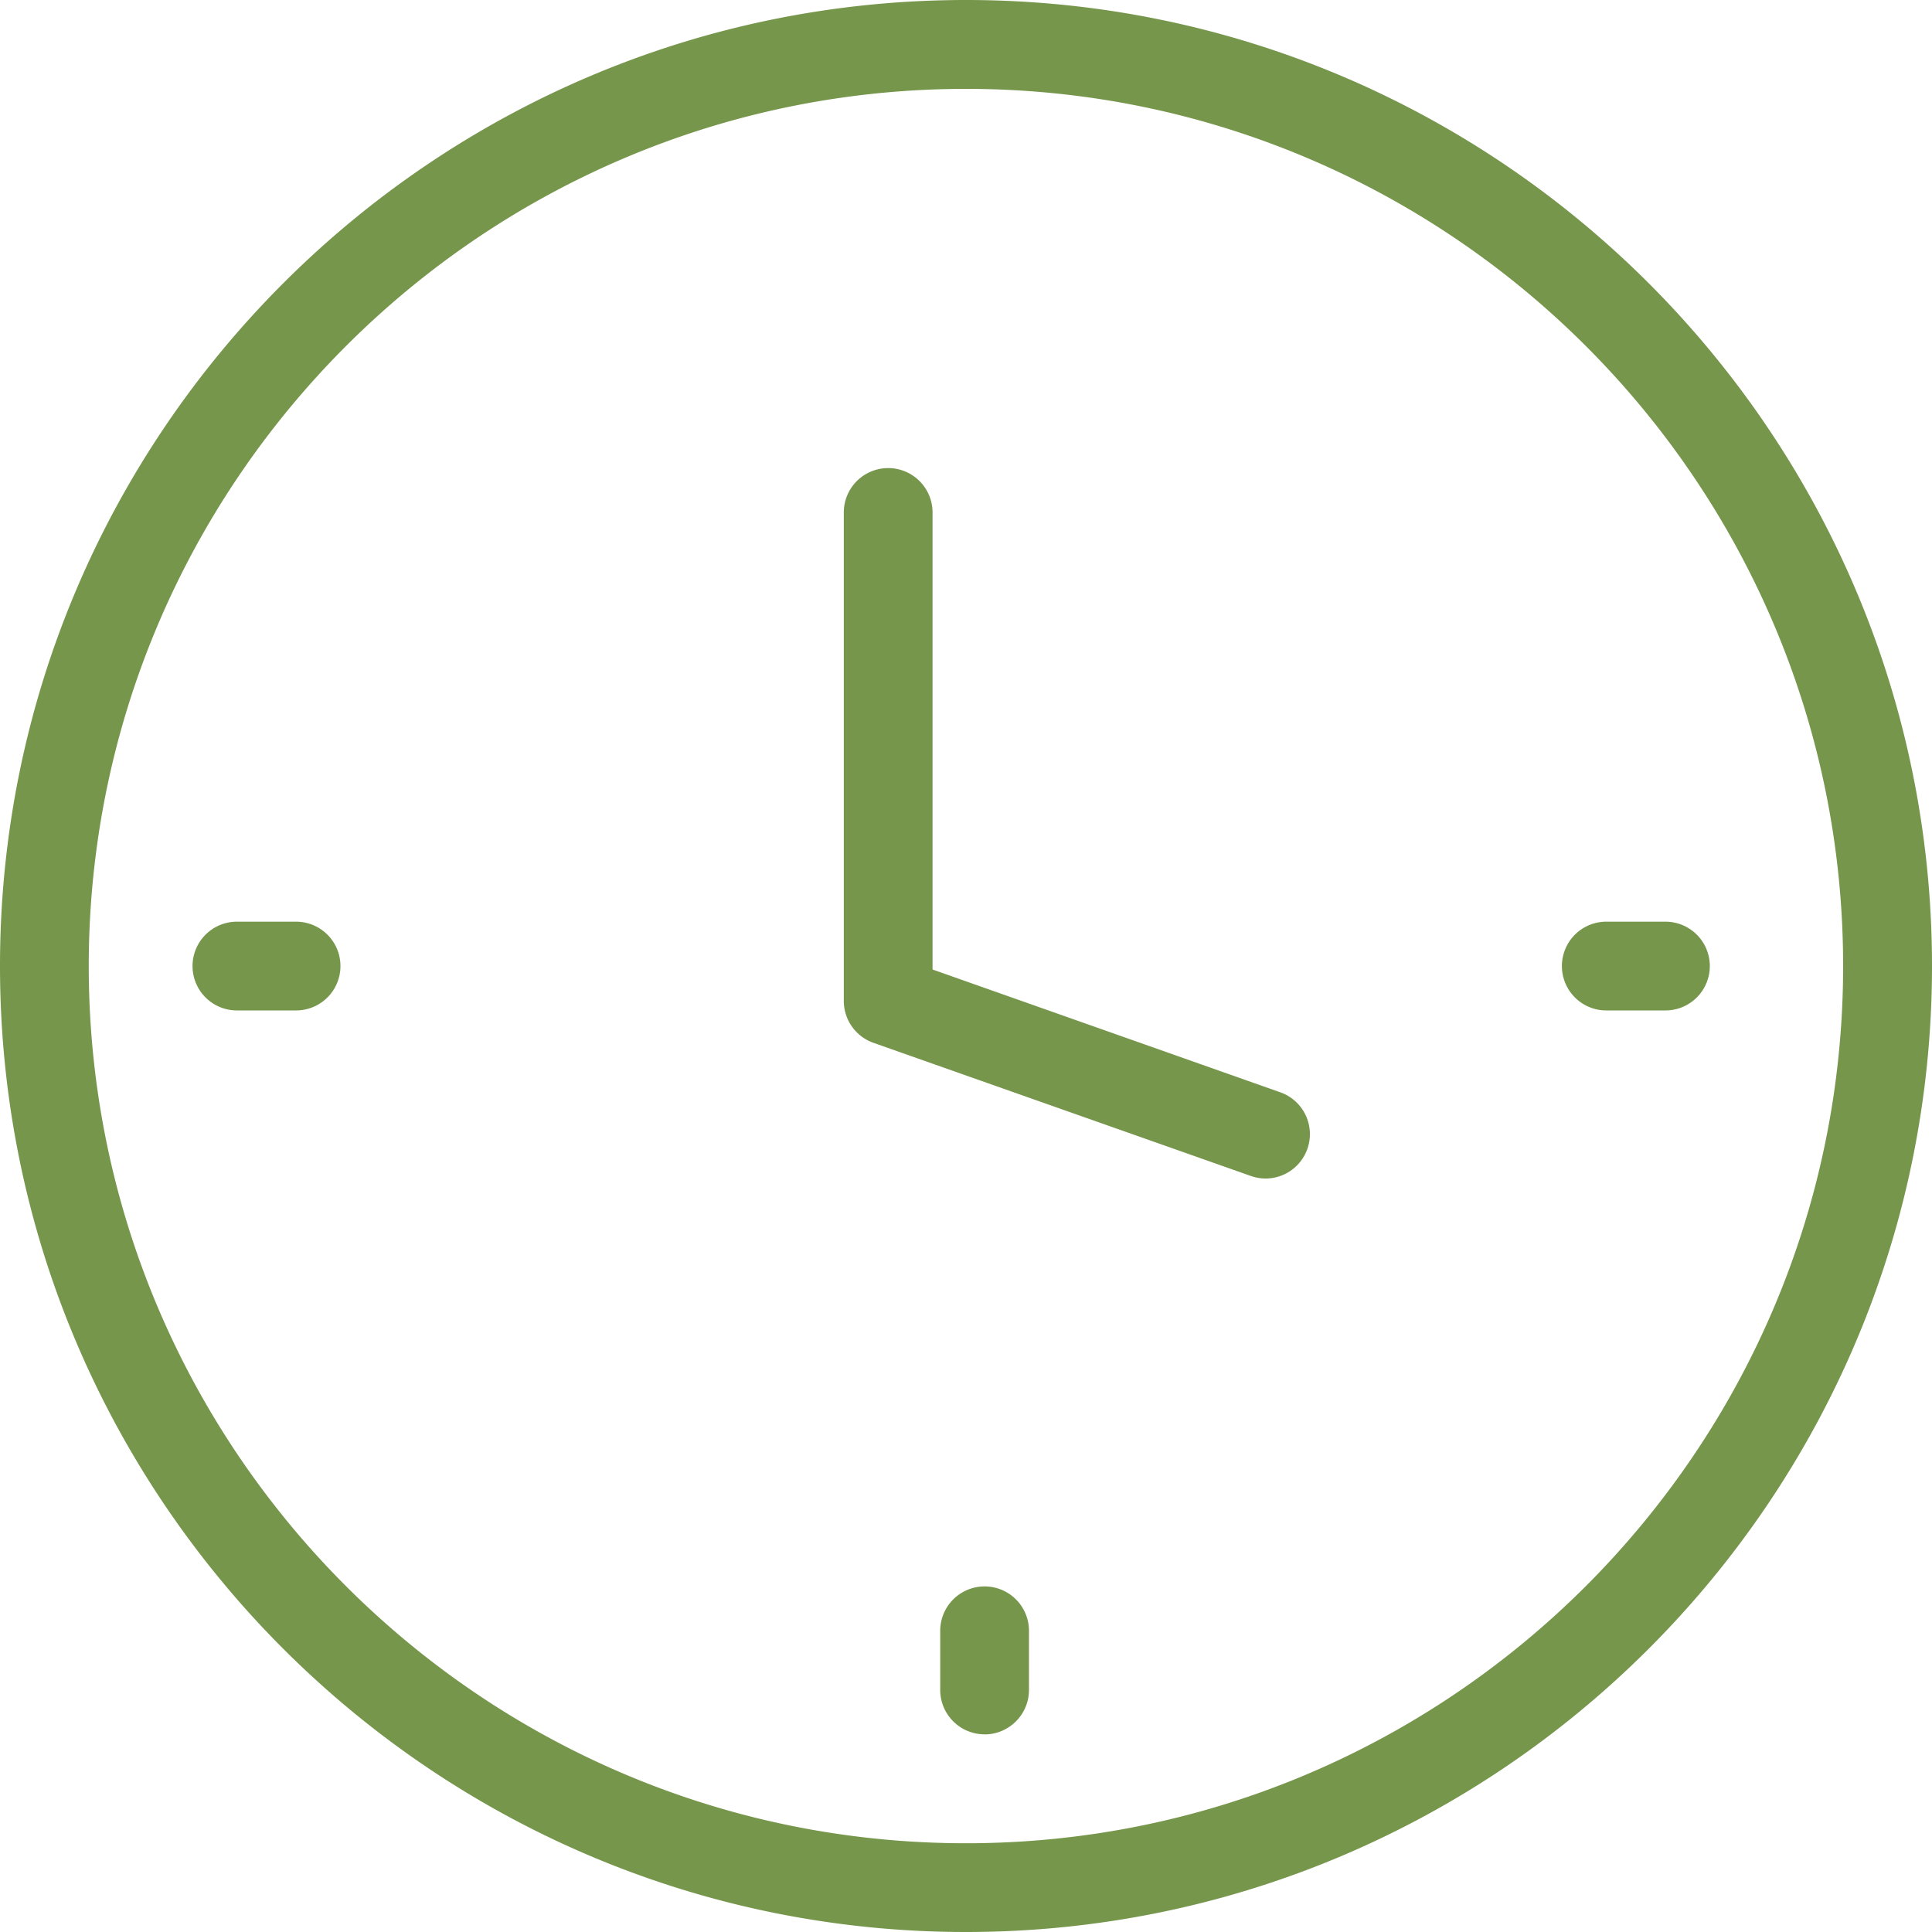 <svg xmlns="http://www.w3.org/2000/svg" viewBox="0 0 32 32"><path fill="#76964c" d="M16 32C7.176 32 0 24.823 0 16S7.177 0 16 0s16 7.178 16 16-7.178 16-16 16zm0-30.528c-8.012 0-14.53 6.517-14.53 14.53S7.987 30.53 16 30.53c8.01 0 14.528-6.517 14.528-14.53 0-8.01-6.517-14.528-14.53-14.528zm4.965 18.048a.74.74 0 0 1-.246-.042l-6.253-2.206a.735.735 0 0 1-.49-.694v-8.09a.735.735 0 0 1 1.47 0v7.57l5.76 2.034a.735.735 0 0 1-.242 1.428zm6.62-2.784h-.98a.735.735 0 0 1 0-1.47h.98a.735.735 0 1 1 0 1.47zm-11.277 11.99a.735.735 0 0 1-.735-.735v-.98a.735.735 0 0 1 1.47 0v.98c0 .405-.33.736-.735.736zM4.904 16.736h-.98a.735.735 0 0 1 0-1.47h.98a.735.735 0 1 1 0 1.47z"/></svg>